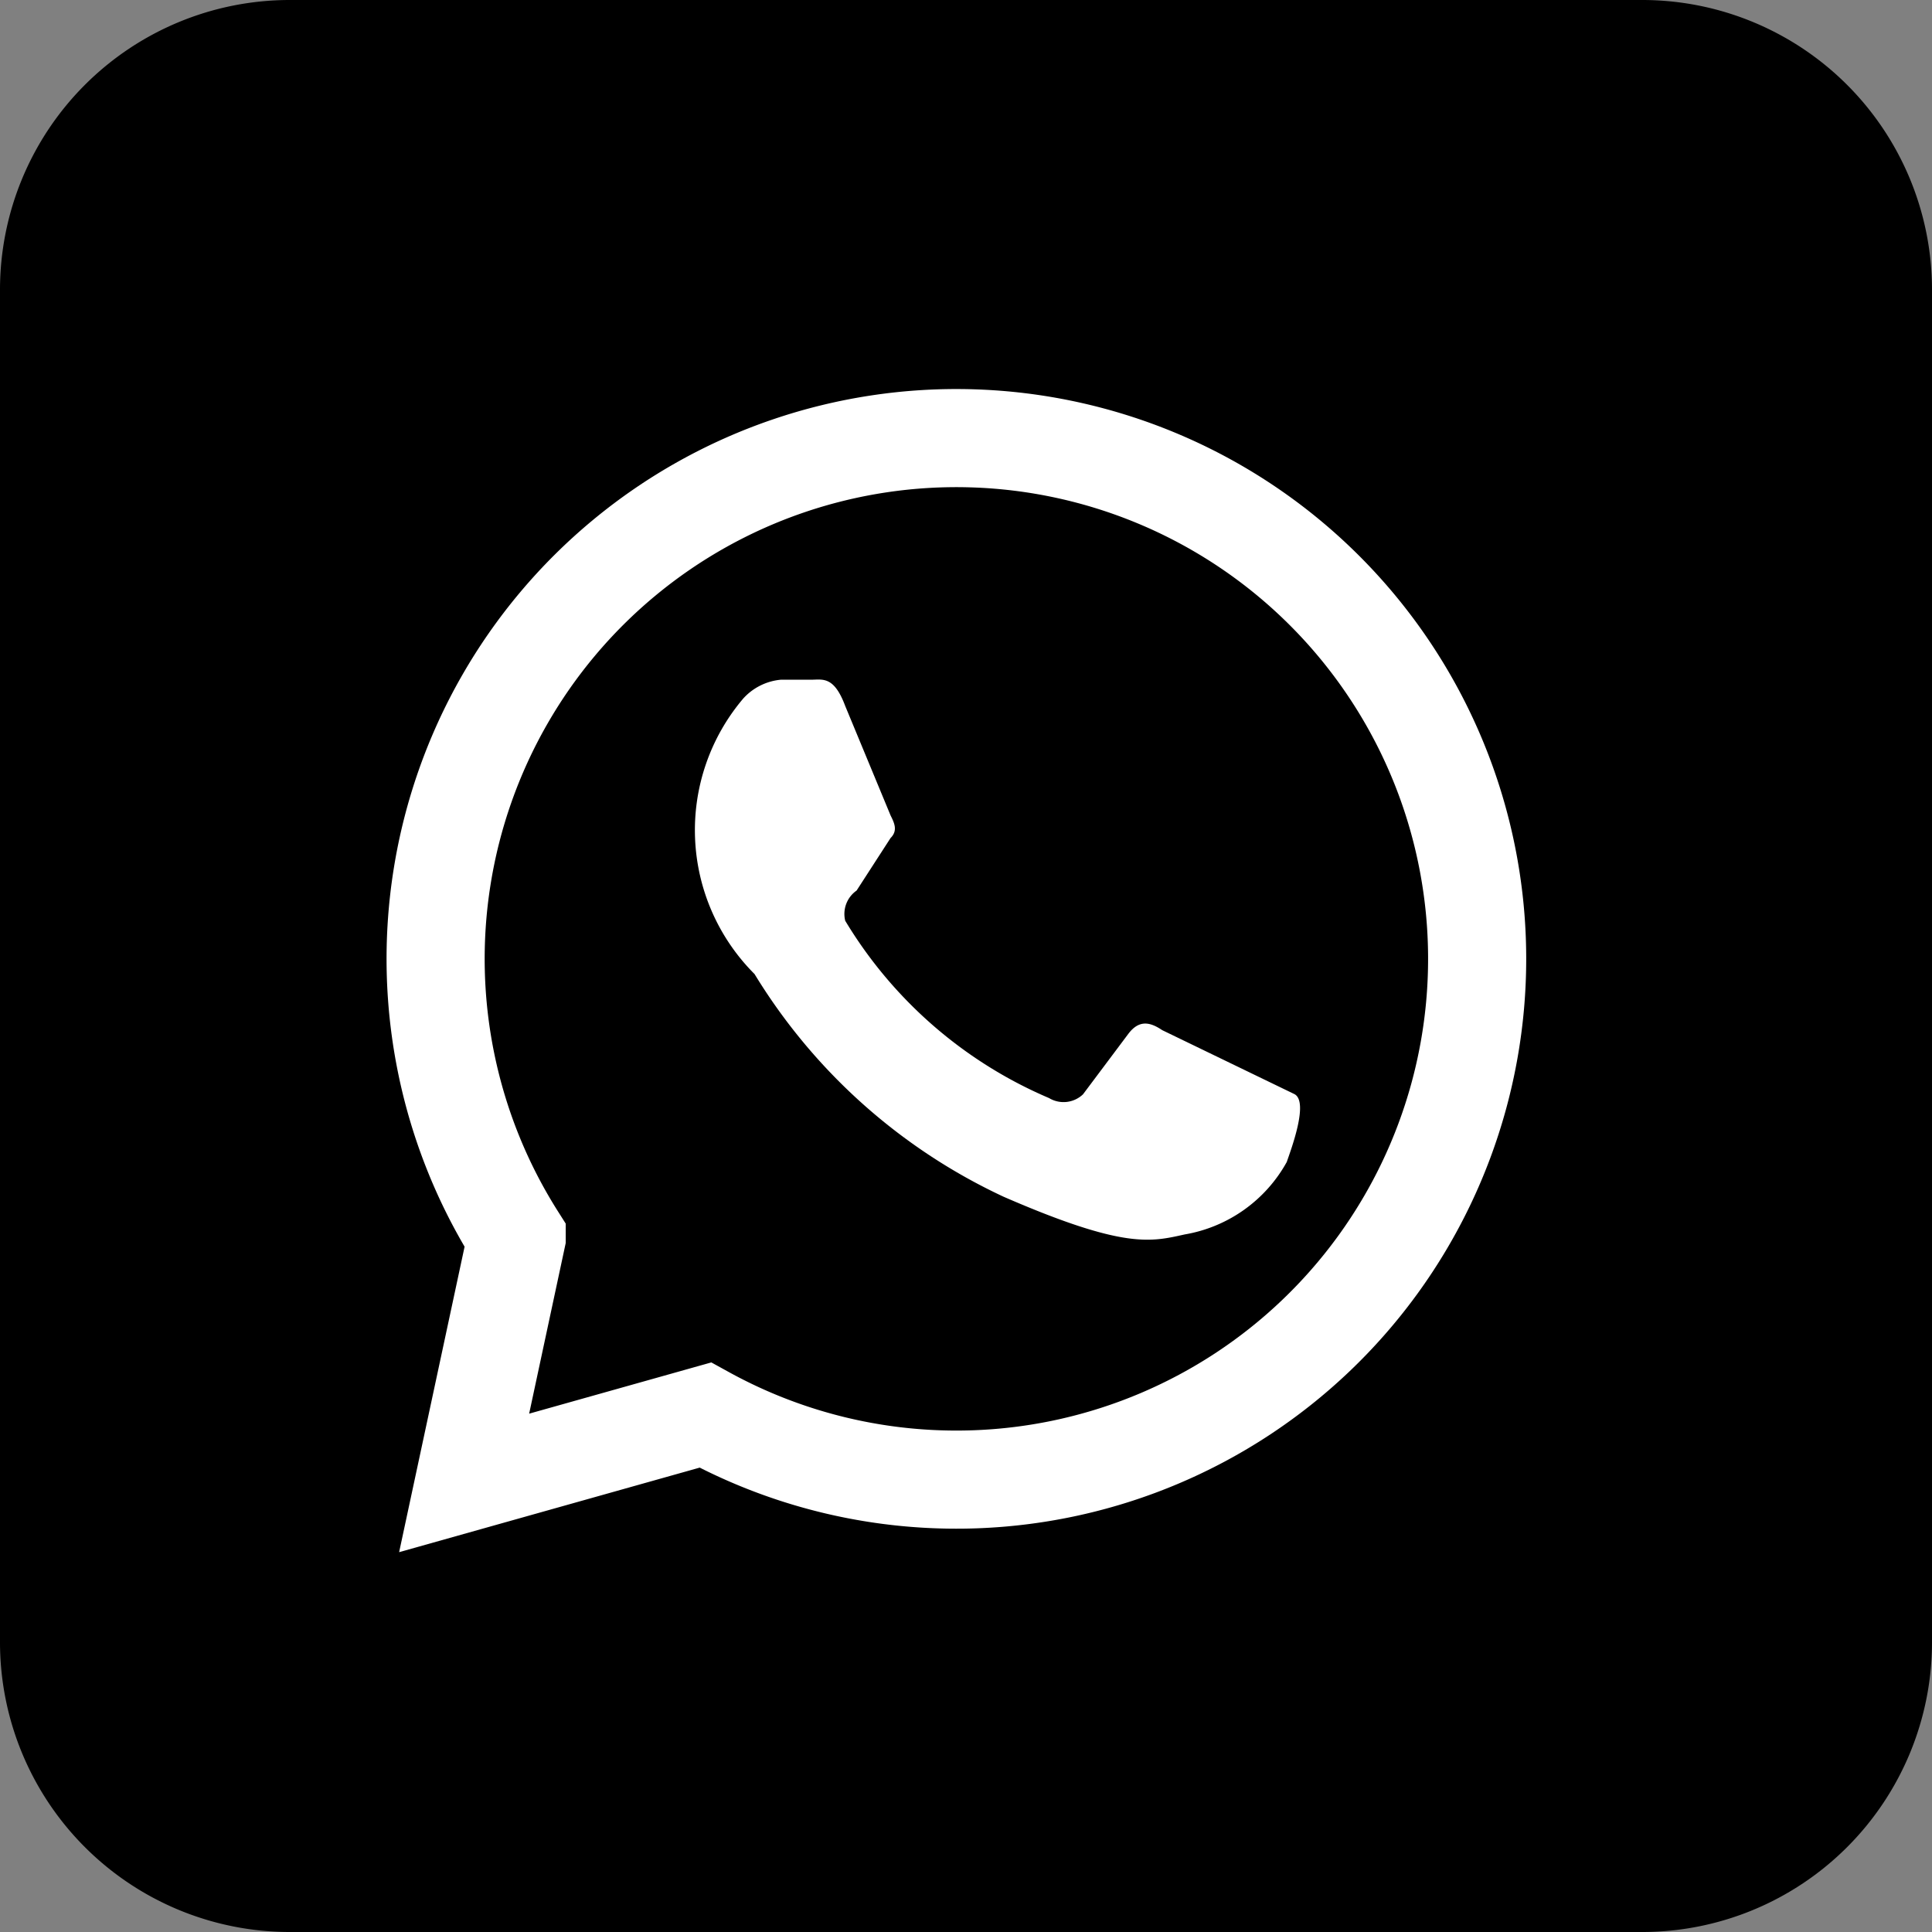 <svg xmlns="http://www.w3.org/2000/svg" width="22.074" height="22.074" viewBox="0 0 22.074 22.074">
  <rect x="0" y="0" width="22.074" height="22.074" fill="#808080" stroke="none"/>
  <g id="whatsapp-ic" transform="translate(-246.978 -78.724)">
    <path id="Path_19" data-name="Path 19" d="M250.289,78.724h15.452a3.311,3.311,0,0,1,3.311,3.311V97.487a3.311,3.311,0,0,1-3.311,3.311H250.289a3.311,3.311,0,0,1-3.311-3.311V82.035a3.311,3.311,0,0,1,3.311-3.311"/>
    <path id="Path_20" data-name="Path 20" d="M252.281,95.667l.6-2.8a5.95,5.95,0,1,1,2.155,2.025Z"/>
    <path id="Path_21" data-name="Path 21" d="M252.281,95.667l.6-2.8a5.95,5.95,0,1,1,2.155,2.025Z" fill="none" stroke="#fff" stroke-width="1.121"/>
    <path id="Path_22" data-name="Path 22" d="M260.257,90.494c-.129-.086-.259-.129-.388.043l-.517.69a.322.322,0,0,1-.388.043,5.009,5.009,0,0,1-2.329-2.026.326.326,0,0,1,.13-.345l.388-.6c.086-.086.043-.172,0-.259l-.518-1.25c-.129-.345-.258-.3-.388-.3H255.9a.66.66,0,0,0-.431.216,2.324,2.324,0,0,0,.13,3.147,6.6,6.6,0,0,0,2.845,2.544c1.38.6,1.682.517,2.07.431A1.649,1.649,0,0,0,261.68,92c.043-.129.258-.69.086-.776" fill="#fff"/>
  </g>
</svg>
